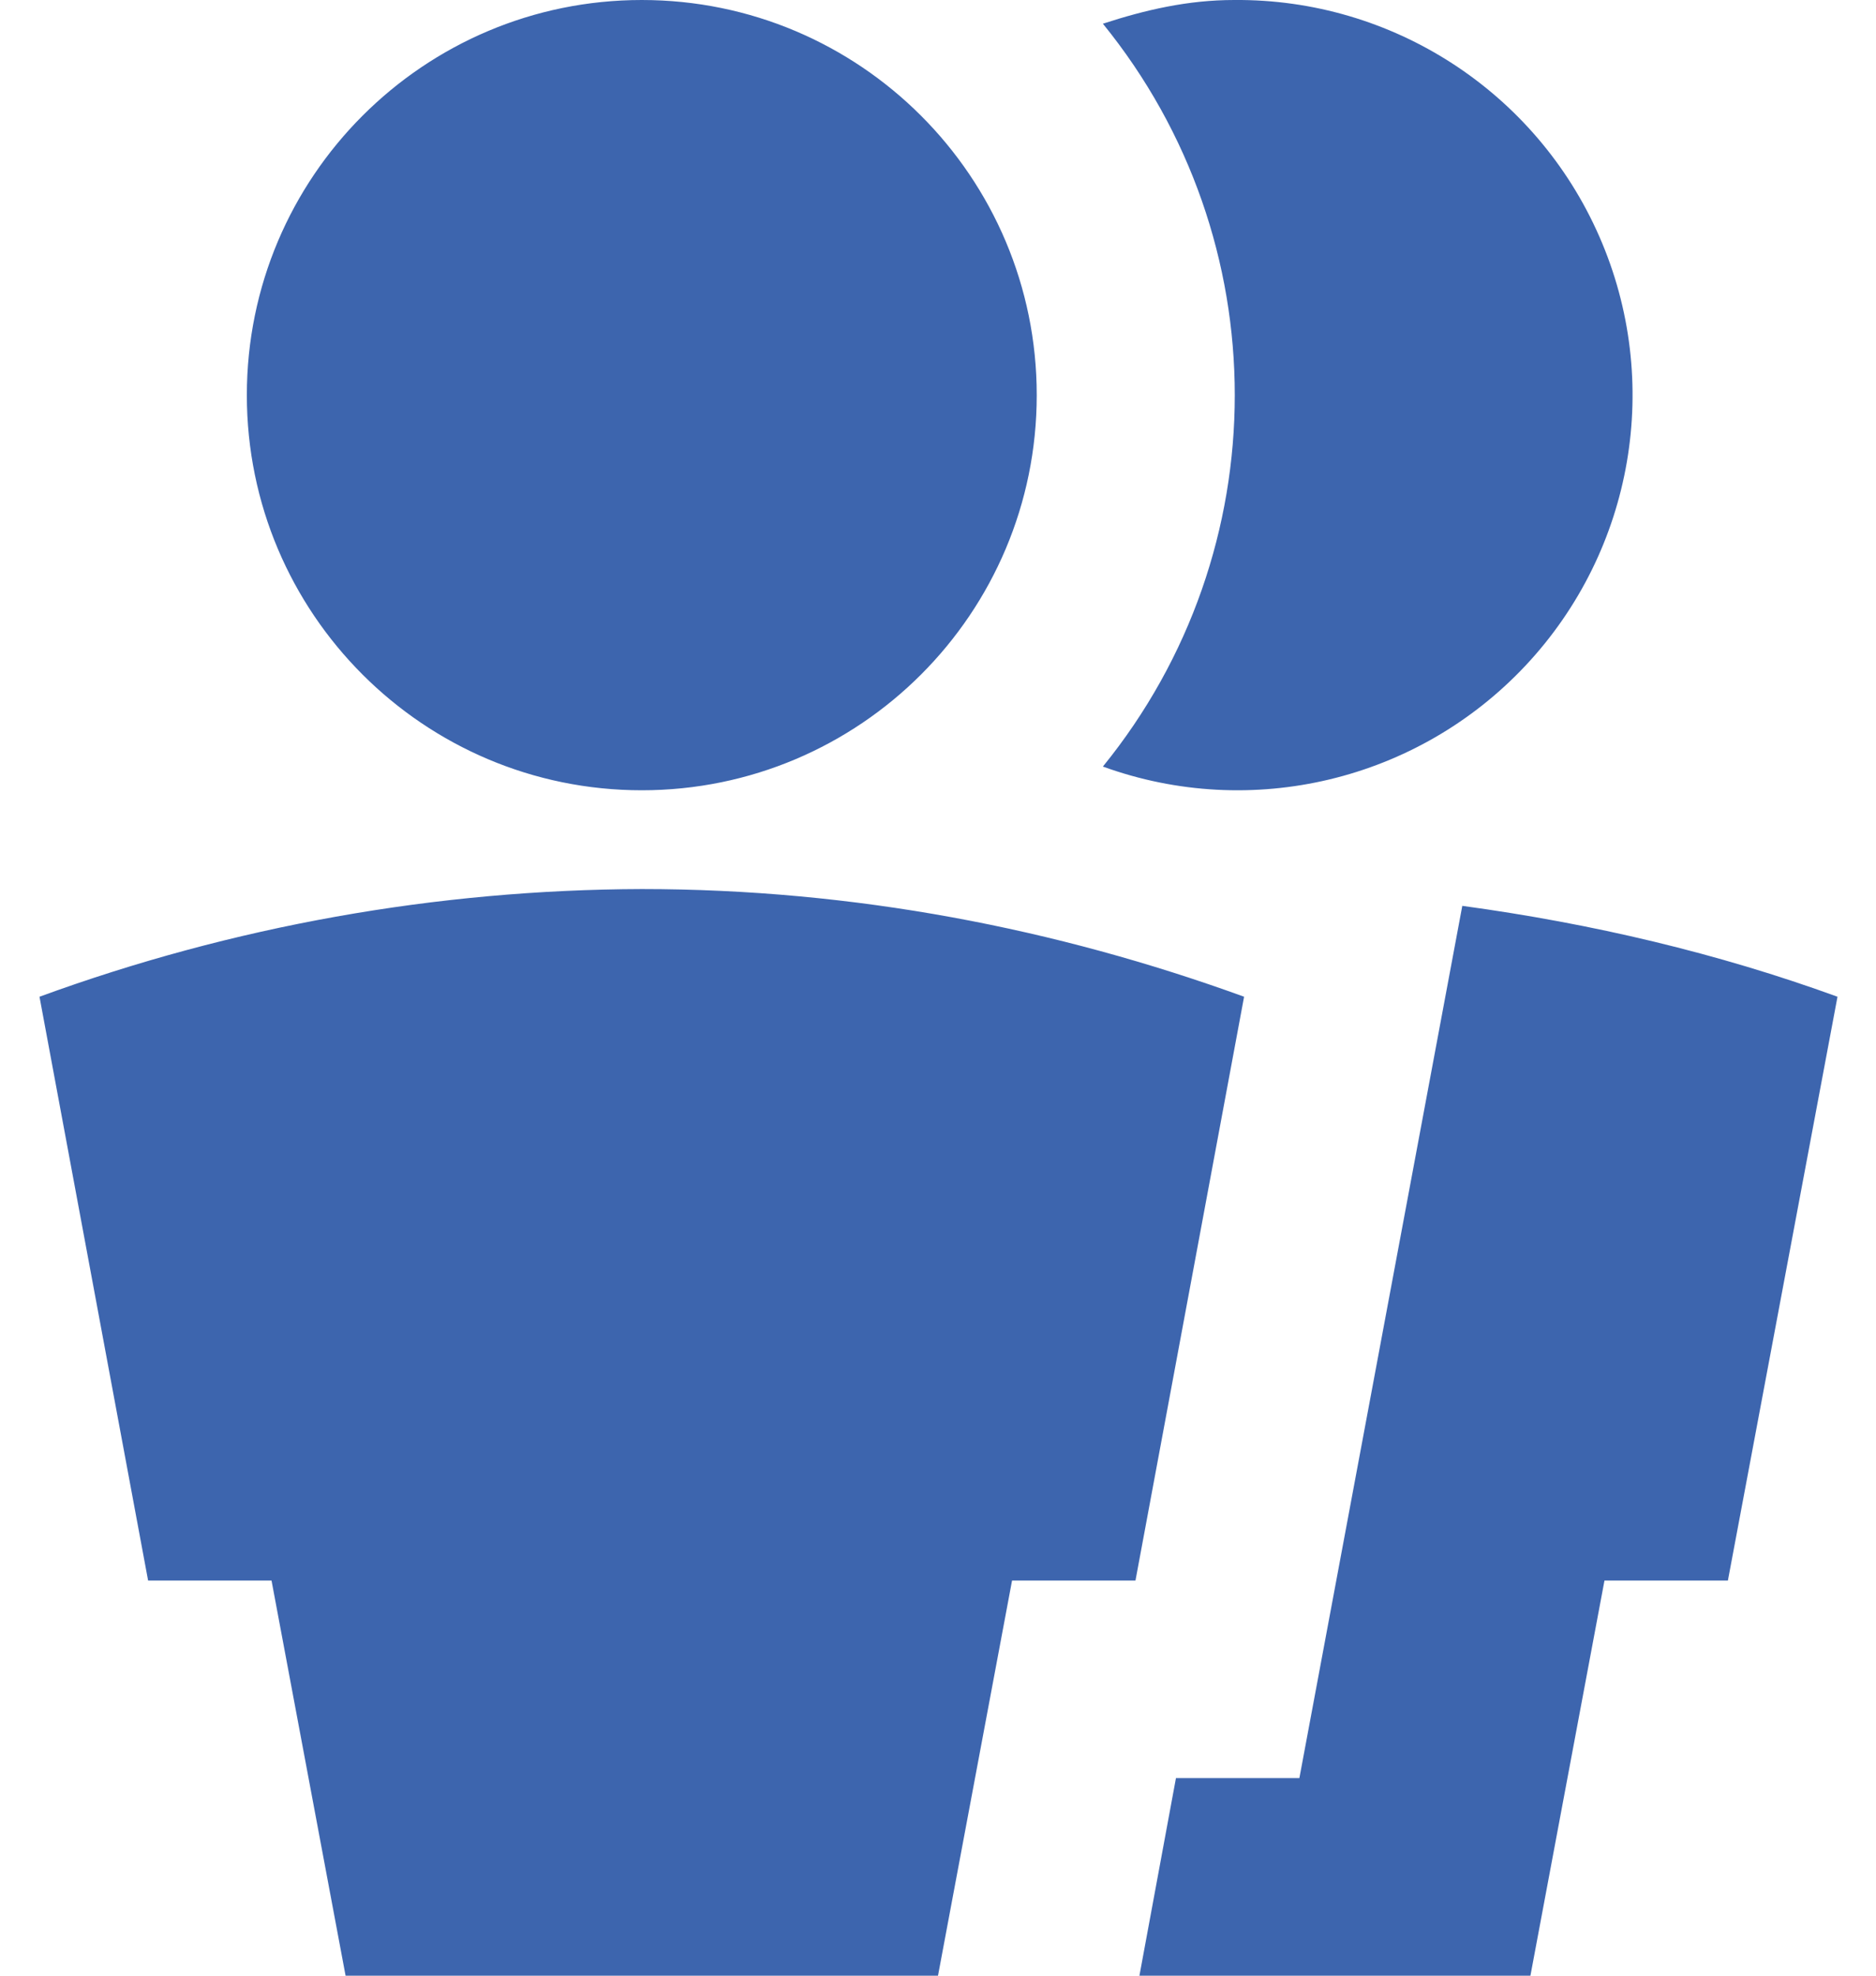 <?xml version="1.0" encoding="UTF-8"?>
<svg width="38px" height="40px" viewBox="0 0 38 40" version="1.1" xmlns="http://www.w3.org/2000/svg" xmlns:xlink="http://www.w3.org/1999/xlink">
    <title>Icon / shield</title>
    <g id="Desktop" stroke="none" stroke-width="1" fill="none" fill-rule="evenodd">
        <g id="09-Desktop-Network-Ambiti-" transform="translate(-997, -1265)" fill="#3D65AE">
            <g id="Group" transform="translate(996, 1265)">
                <g id="Icon-/-user-group">
                    <path d="M14,16 C9.582,16 6,12.418 6,8 C6,3.582 9.582,-5.00000006e-08 14,-5.00000006e-08 C18.418,-5.00000006e-08 22,3.582 22,8 C22,12.418 18.418,16 14,16 Z M14,18 C18.3,18 22.4,18.8 26.2,20.18 L24,32 L21.5,32 L20,40 L8,40 L6.5,32 L4,32 L1.8,20.18 C5.709,18.751 9.838,18.013 14,18 Z M30.62,18.34 C33.26,18.7 35.8,19.3 38.22,20.18 L36,32 L33.5,32 L32,40 L24.08,40 L24.82,36 L27.32,36 L30.62,18.34 L30.62,18.34 Z M26,-5.00000014e-08 C29.201,-0.027 32.11,1.855 33.395,4.787 C34.681,7.718 34.095,11.133 31.907,13.469 C29.719,15.805 26.349,16.612 23.34,15.52 C26.902,11.139 26.902,4.861 23.34,0.48 C24.2,0.2 25.06,-5.00000014e-08 26,-5.00000014e-08 Z" id="user-group"></path>
                </g>
            </g>
        </g>
    </g>
</svg>